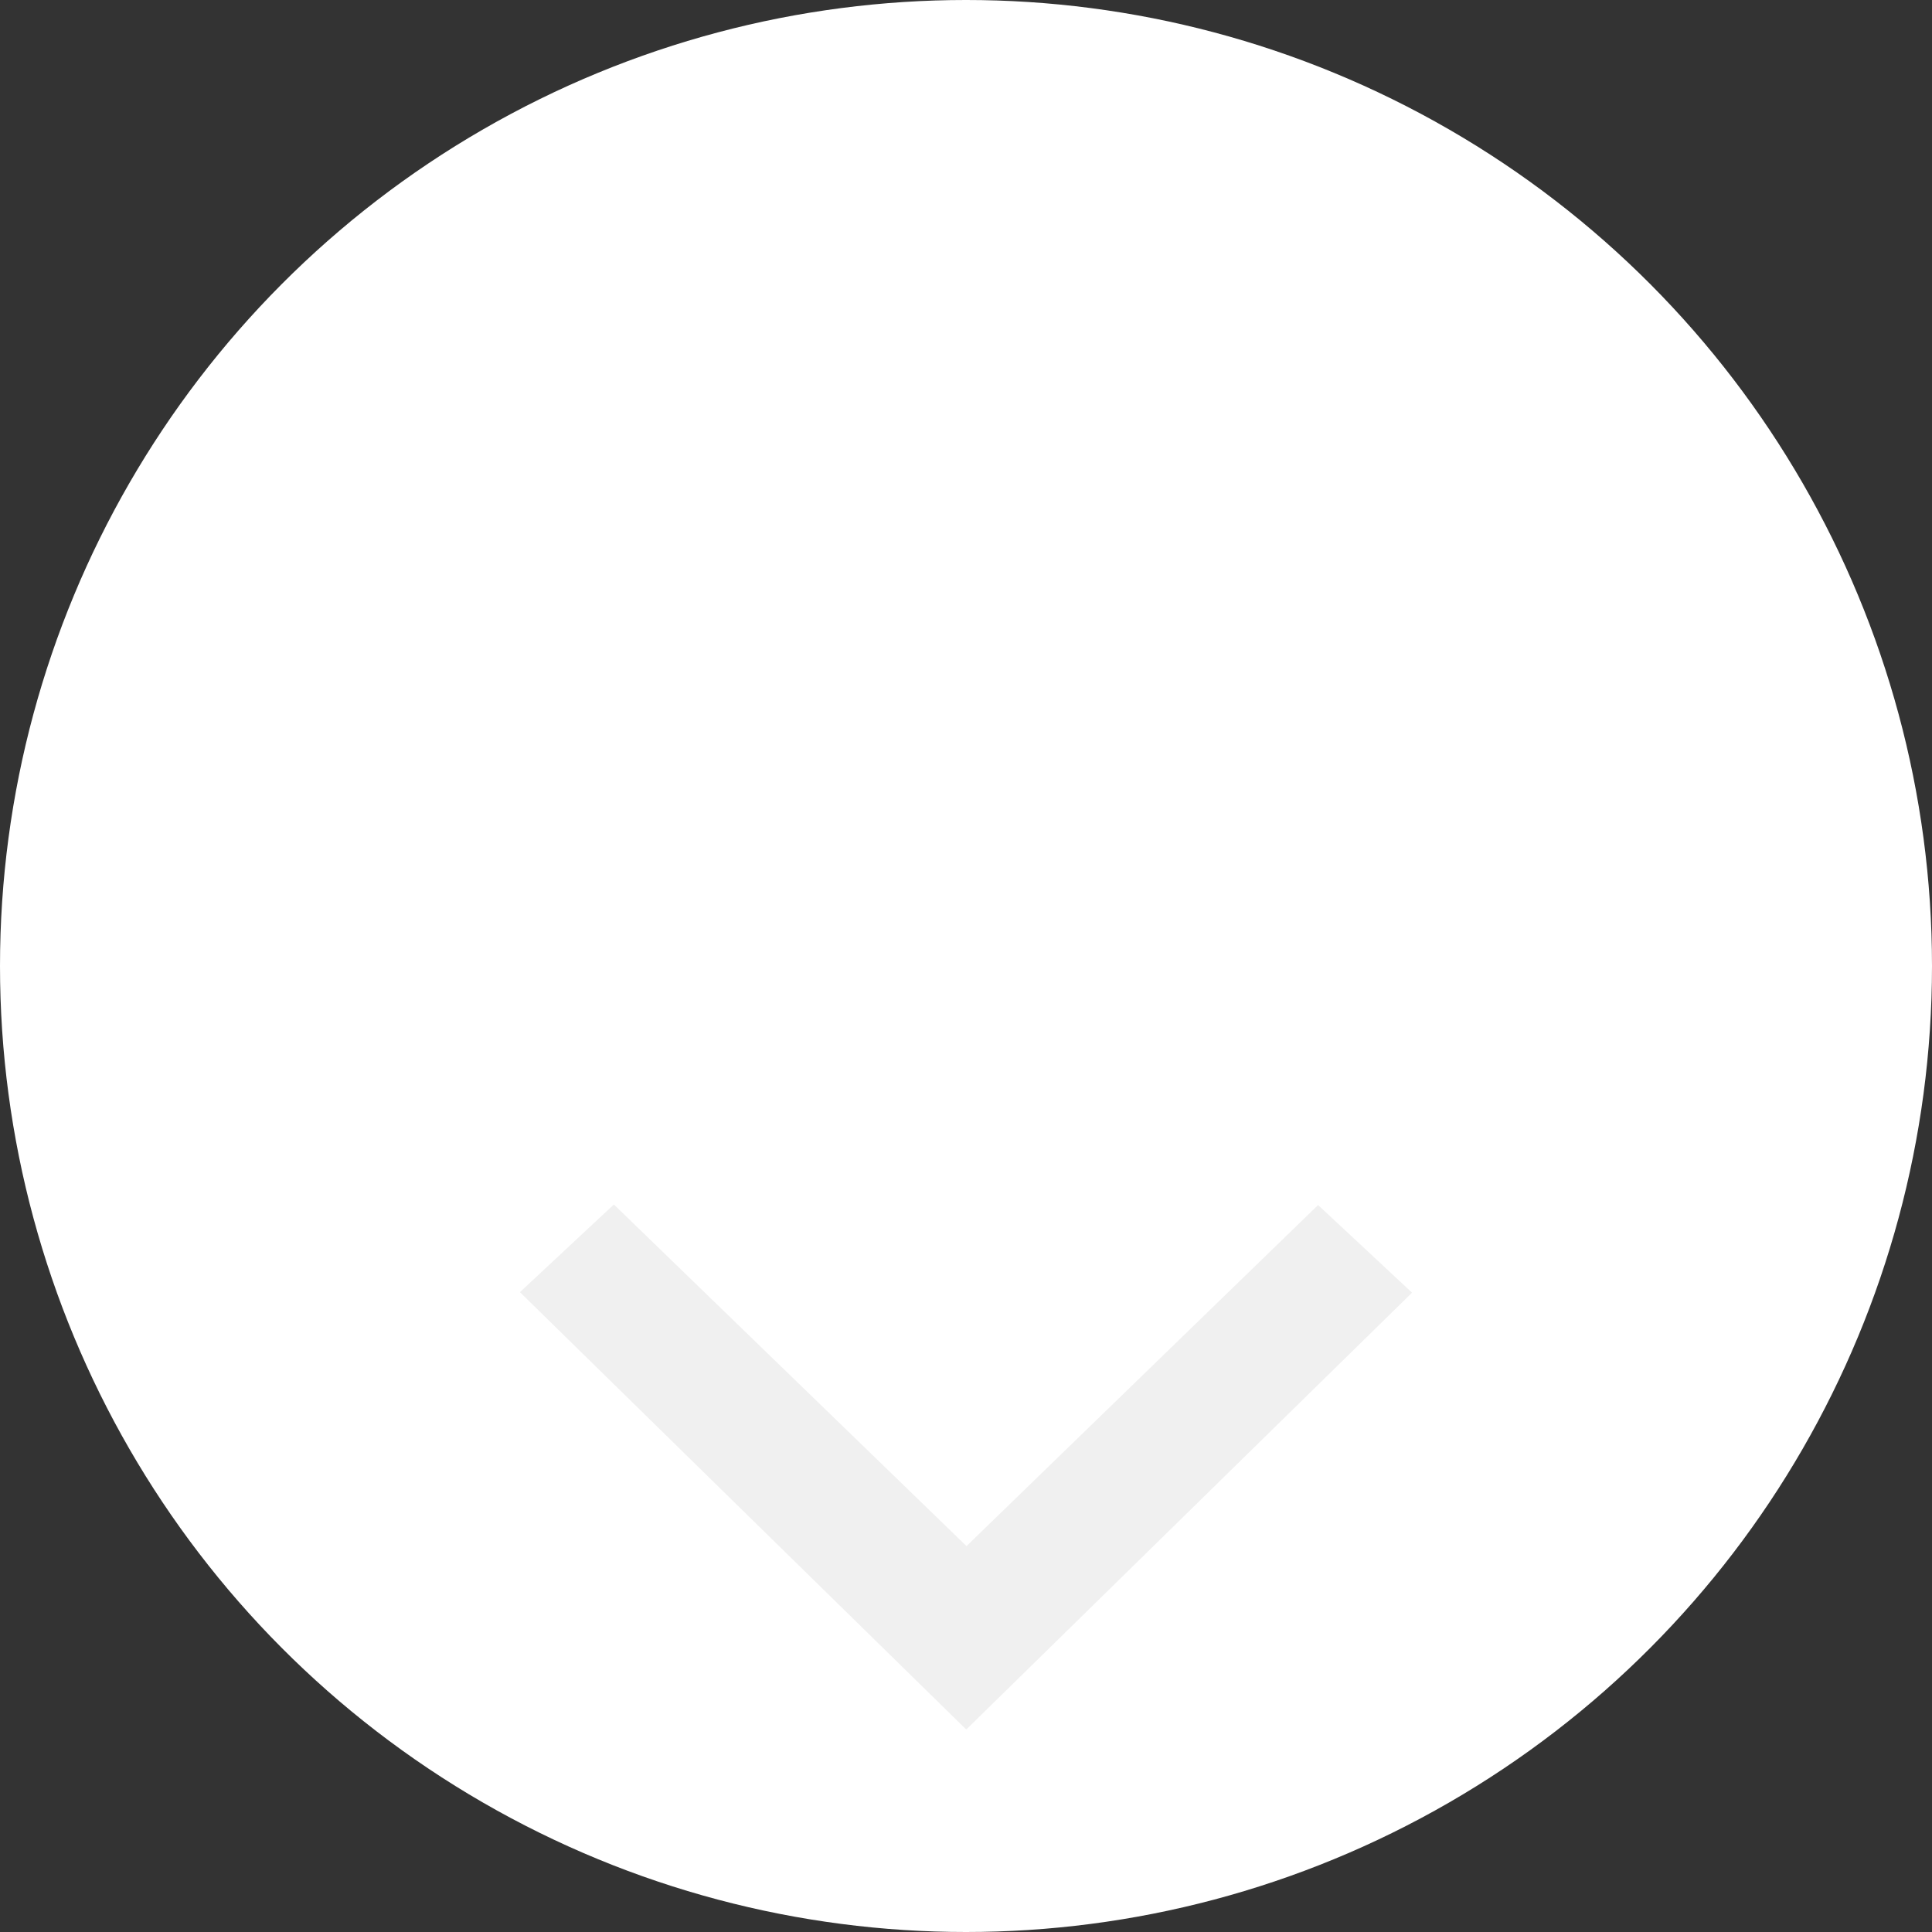 <?xml version="1.0" encoding="utf-8"?>
<!-- Generator: Adobe Illustrator 16.0.0, SVG Export Plug-In . SVG Version: 6.00 Build 0)  -->
<!DOCTYPE svg PUBLIC "-//W3C//DTD SVG 1.1//EN" "http://www.w3.org/Graphics/SVG/1.1/DTD/svg11.dtd">
<svg version="1.1" id="Layer_1" xmlns="http://www.w3.org/2000/svg" xmlns:xlink="http://www.w3.org/1999/xlink" x="0px" y="0px"
	 width="54px" height="54px" viewBox="-51.833 -39.833 54 54" enable-background="new -51.833 -39.833 54 54" xml:space="preserve">
<rect x="-51.833" y="-39.833" width="54" height="54" fill="#333333" stroke="none"/>
<circle fill="#FFFFFF" cx="-24.833" cy="-12.833" r="27"/>
<polygon fill="#F0F0F0" points="-24.848,8.486 -24.819,8.501 -12.366,-3.702 -14.992,-6.152 -24.819,3.381 -34.675,-6.167 
	-37.301,-3.717 "/>
</svg>
